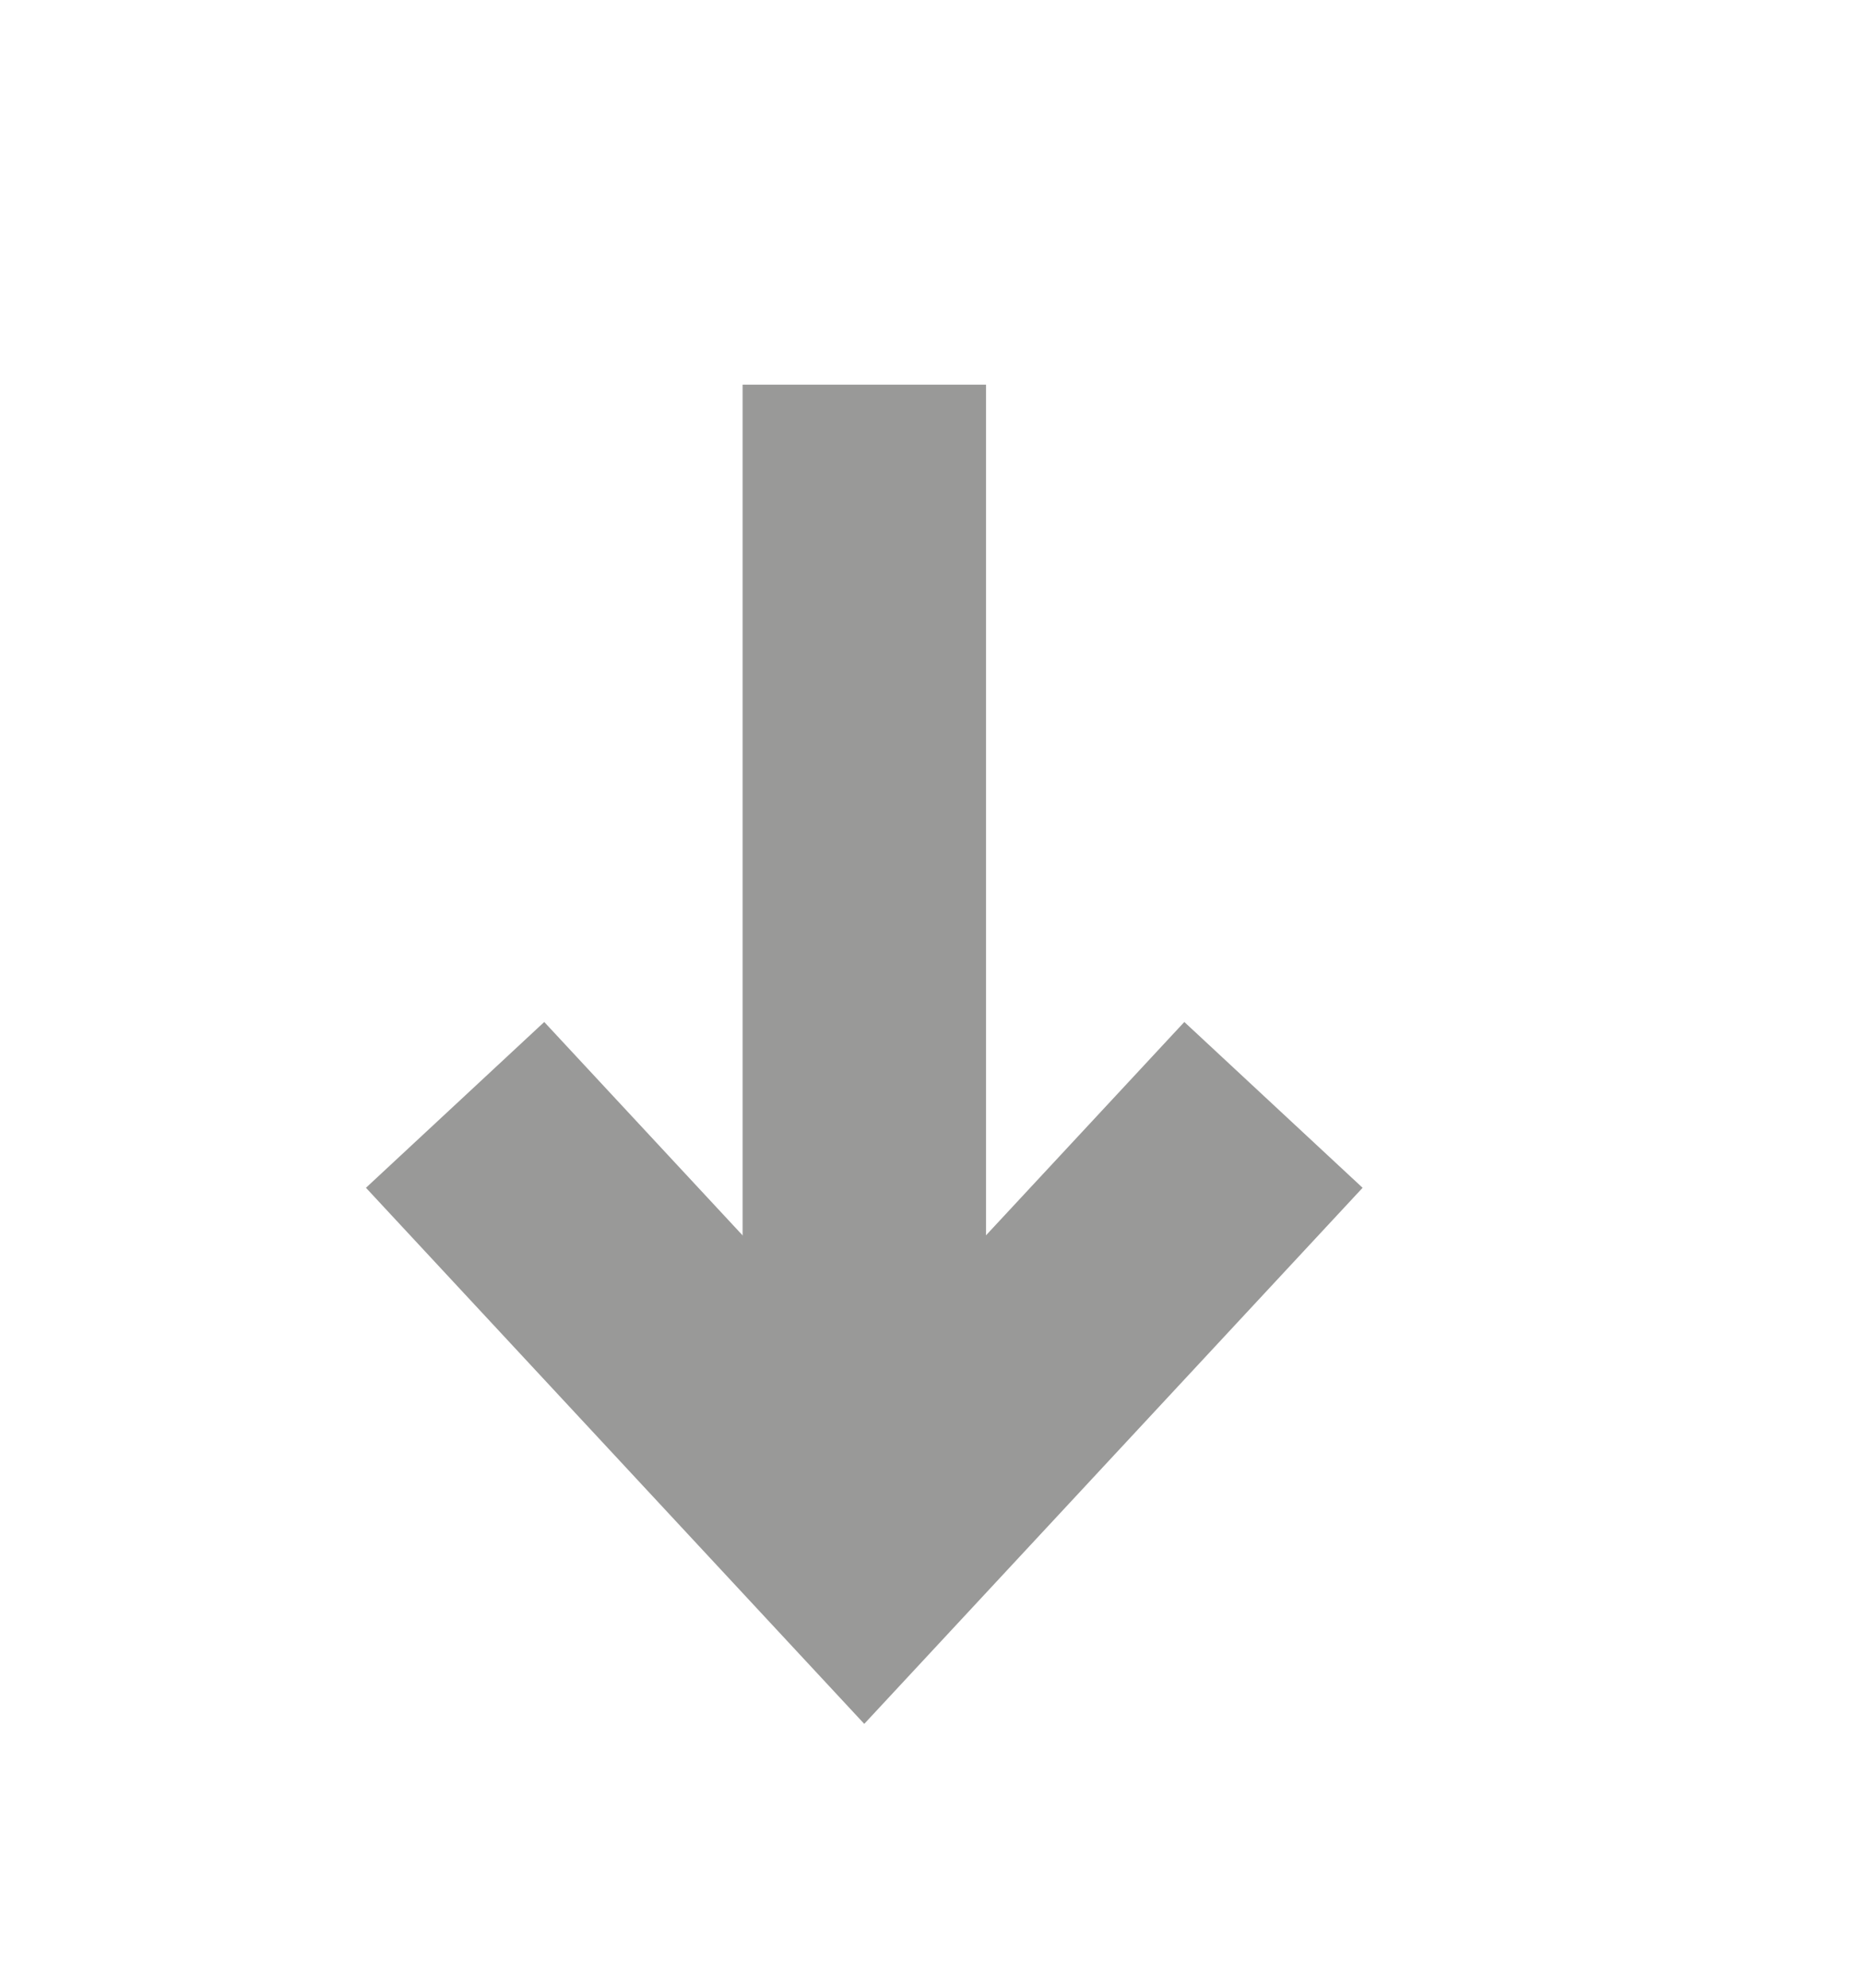 <?xml version="1.0" encoding="utf-8"?>
<!-- Generator: Adobe Illustrator 17.0.0, SVG Export Plug-In . SVG Version: 6.00 Build 0)  -->
<!DOCTYPE svg PUBLIC "-//W3C//DTD SVG 1.1//EN" "http://www.w3.org/Graphics/SVG/1.1/DTD/svg11.dtd">
<svg version="1.1" id="Layer_1" xmlns="http://www.w3.org/2000/svg" xmlns:xlink="http://www.w3.org/1999/xlink" x="0px" y="0px"
	 width="30.612px" height="32.653px" viewBox="0 0 30.612 32.653" enable-background="new 0 0 30.612 32.653" xml:space="preserve">
<g>
	<defs>
		<rect id="SVGID_1_" x="6.013" y="6.319" width="16.377" height="22"/>
	</defs>
	<clipPath id="SVGID_2_">
		<use xlink:href="#SVGID_1_"  overflow="visible"/>
	</clipPath>
	
		<line clip-path="url(#SVGID_2_)" fill="none" stroke="#999998" stroke-width="4" stroke-miterlimit="10" x1="14.202" y1="6.319" x2="14.202" y2="25.381"/>
	<polyline clip-path="url(#SVGID_2_)" fill="none" stroke="#999998" stroke-width="4" stroke-miterlimit="10" points="20.925,18.15 
		14.201,25.381 7.478,18.15 	"/>
</g>
</svg>
